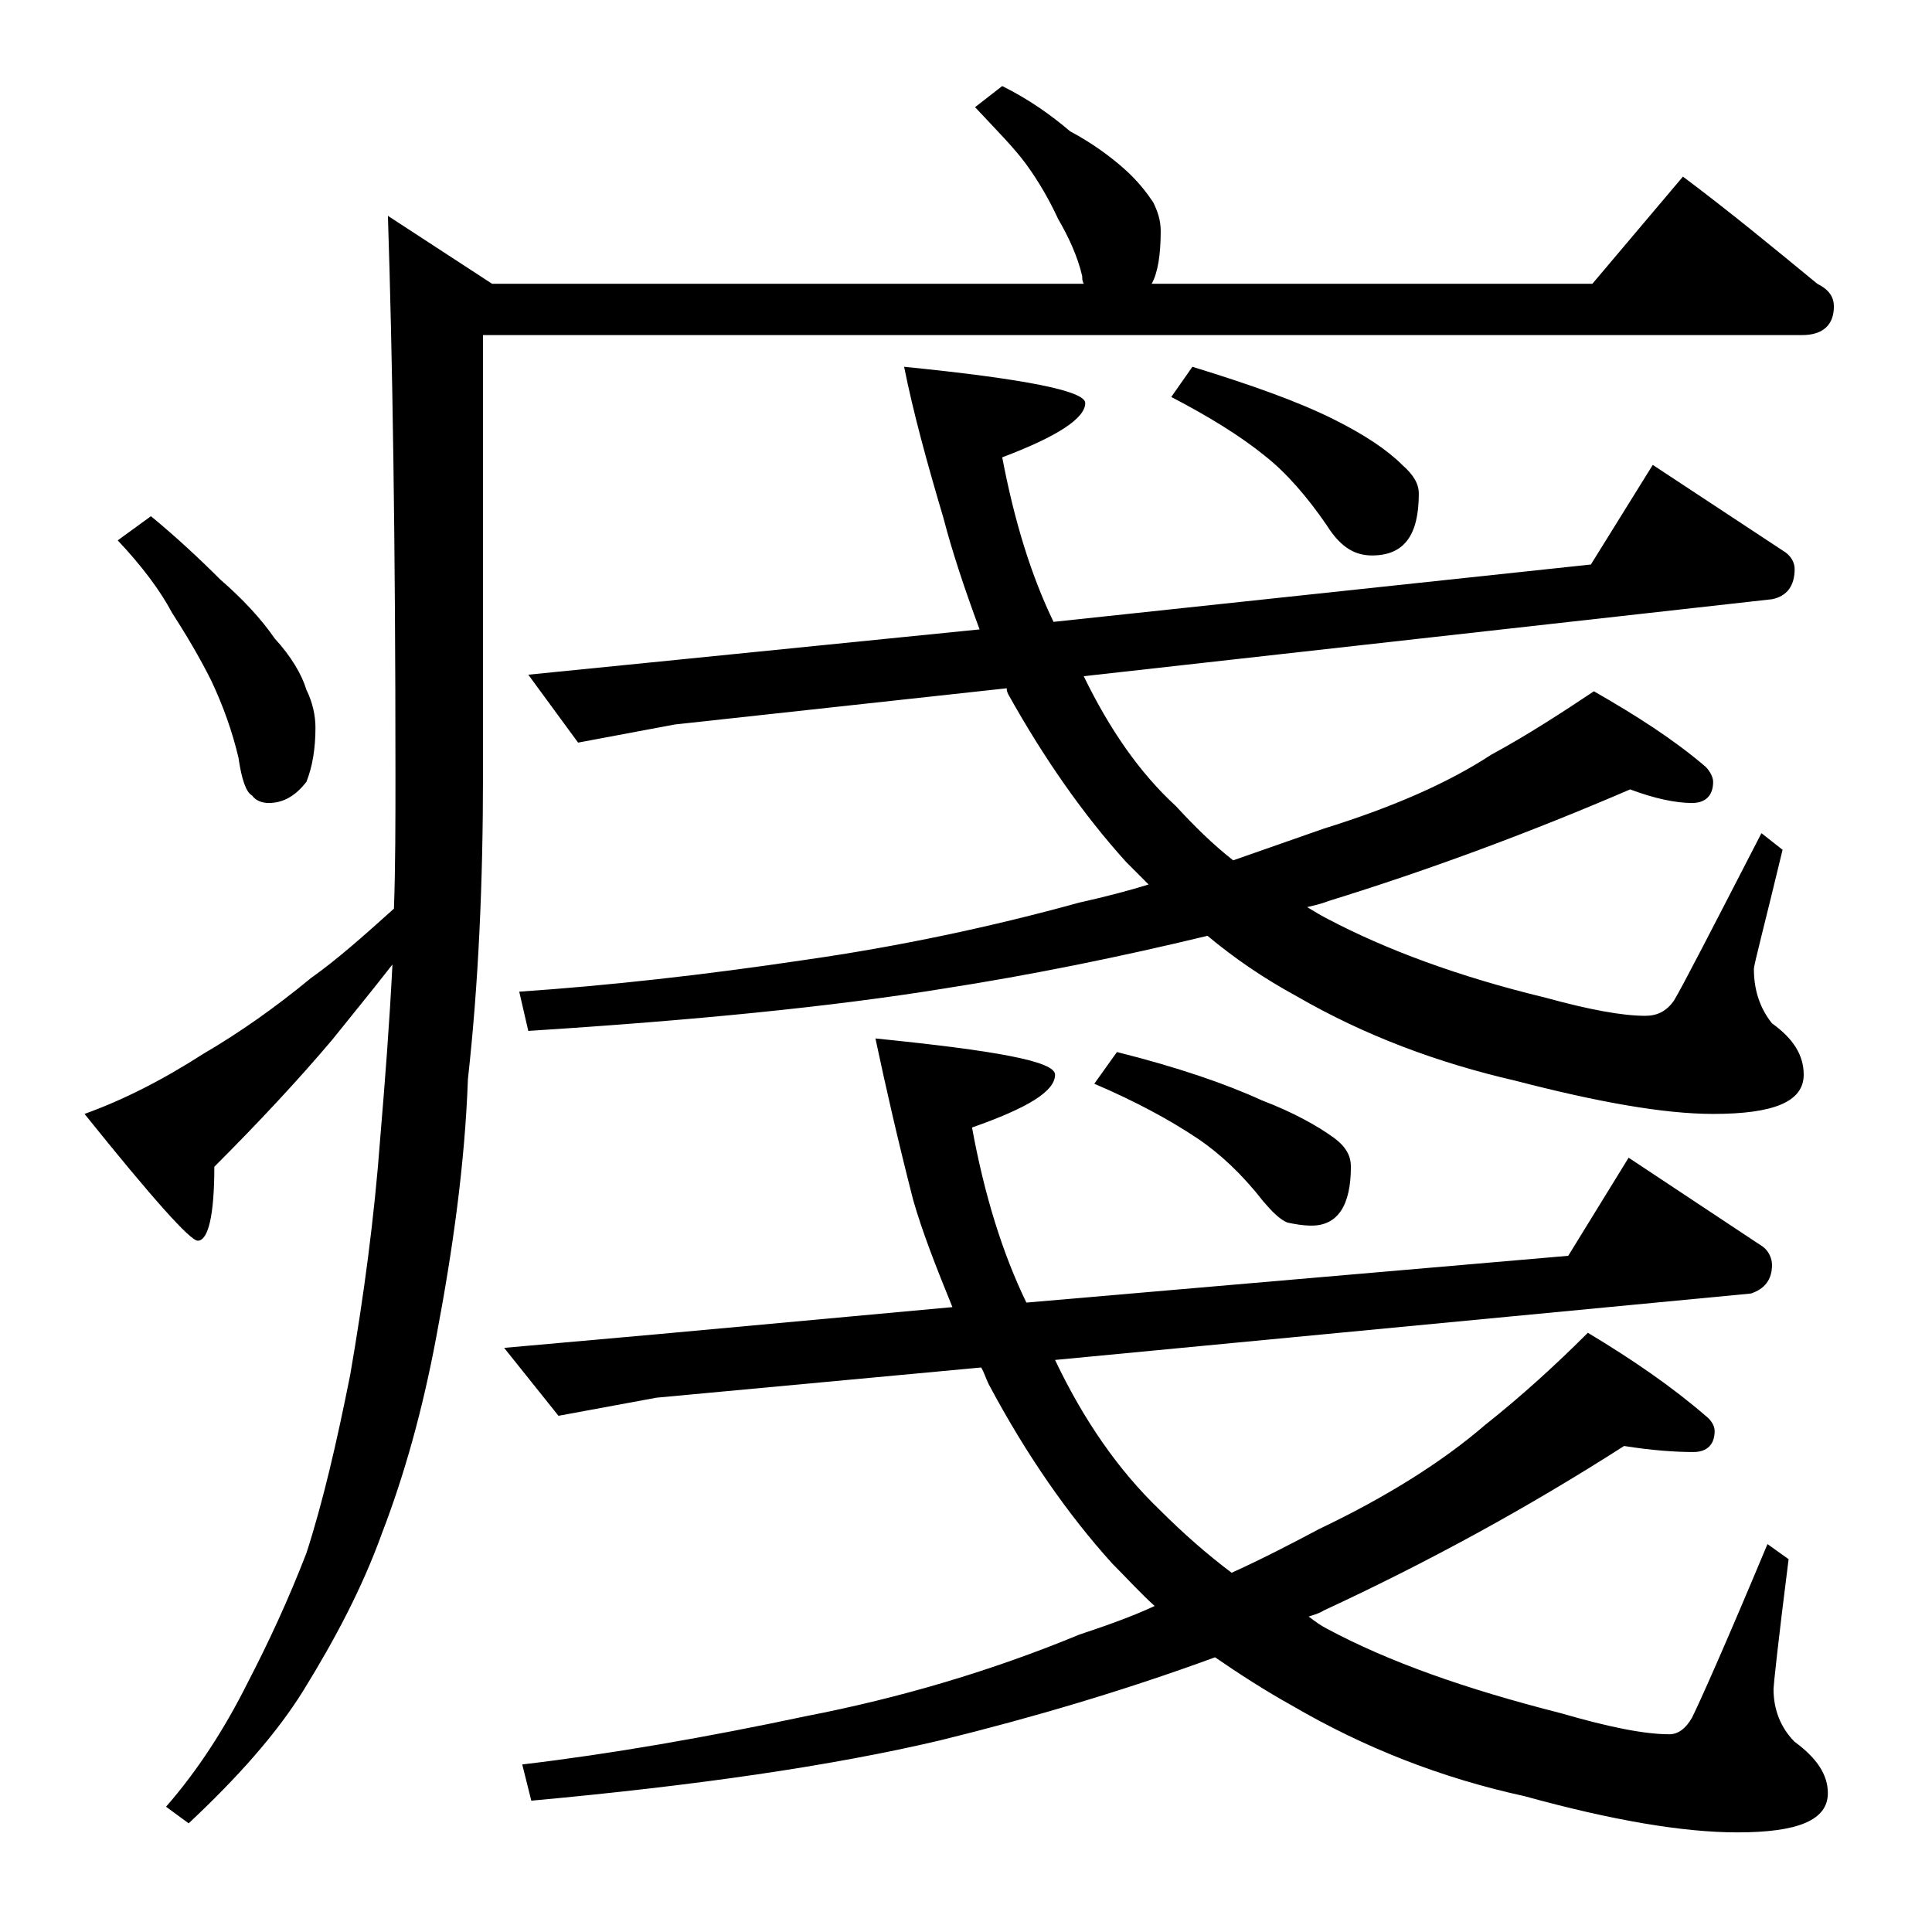 <?xml version="1.0" encoding="utf-8"?>
<!-- Generator: Adobe Illustrator 18.0.0, SVG Export Plug-In . SVG Version: 6.00 Build 0)  -->
<!DOCTYPE svg PUBLIC "-//W3C//DTD SVG 1.1//EN" "http://www.w3.org/Graphics/SVG/1.1/DTD/svg11.dtd">
<svg version="1.1" id="Layer_1" xmlns="http://www.w3.org/2000/svg" xmlns:xlink="http://www.w3.org/1999/xlink" x="0px" y="0px"
	 viewBox="0 0 128 128" enable-background="new 0 0 128 128" xml:space="preserve">
<path d="M66.4,5.7c1.8,0.9,3.2,1.9,4.5,3c1.5,0.8,2.7,1.7,3.6,2.5c0.9,0.8,1.5,1.6,1.9,2.2c0.3,0.6,0.5,1.2,0.5,1.9
	c0,1.6-0.2,2.8-0.6,3.5h29.2l6-7.1c3.2,2.4,6.1,4.8,8.9,7.1c0.8,0.4,1.1,0.9,1.1,1.5c0,1.2-0.7,1.9-2.1,1.9H32v29.1
	c0,7.2-0.3,13.9-1,20.2c-0.2,5.6-1,11.3-2.1,17.1c-0.9,4.8-2.1,9.1-3.6,13c-1.3,3.6-3.1,7-5.2,10.4c-1.8,2.9-4.4,5.8-7.6,8.8
	l-1.5-1.1c2.1-2.4,3.9-5.2,5.4-8.2c1.4-2.7,2.7-5.5,3.9-8.6c1.1-3.4,2-7.3,2.9-11.8c0.9-5.2,1.6-10.4,2-15.8
	c0.3-3.6,0.6-7.4,0.8-11.4c-1.4,1.8-2.8,3.5-4,5c-2.2,2.6-4.8,5.4-7.8,8.4c0,3.2-0.4,4.9-1.1,4.9c-0.5,0-3-2.8-7.5-8.4
	c2.5-0.9,5.1-2.2,7.9-4c2.4-1.4,4.8-3.1,7.1-5c1.7-1.2,3.5-2.8,5.5-4.6c0.1-2.8,0.1-5.8,0.1-8.9c0-15.5-0.2-27.8-0.5-37l6.9,4.5
	h39.2c-0.1-0.2-0.1-0.3-0.1-0.5c-0.3-1.3-0.9-2.6-1.6-3.8c-0.6-1.3-1.3-2.5-2.1-3.6c-0.8-1.1-2-2.3-3.4-3.8L66.4,5.7z M10,34.2
	c1.7,1.4,3.2,2.8,4.6,4.2c1.5,1.3,2.7,2.6,3.6,3.9c1.1,1.2,1.8,2.4,2.1,3.4c0.4,0.8,0.6,1.7,0.6,2.5c0,1.4-0.2,2.6-0.6,3.6
	c-0.7,0.9-1.5,1.4-2.5,1.4c-0.5,0-0.9-0.2-1.1-0.5c-0.4-0.2-0.7-1.1-0.9-2.5c-0.4-1.7-1-3.4-1.8-5.1c-0.8-1.6-1.7-3.1-2.6-4.5
	c-0.8-1.5-2-3.1-3.6-4.8L10,34.2z M58,68.8c7.9,0.8,11.9,1.5,11.9,2.4c0,1.1-1.8,2.2-5.5,3.5c0.8,4.4,2,8.3,3.6,11.6l35.9-3.1l4-6.5
	l8.9,5.9c0.4,0.3,0.6,0.8,0.6,1.2c0,1-0.5,1.6-1.4,1.9l-46.1,4.4c1.9,4,4.2,7.3,6.9,9.9c1.6,1.6,3.2,3,4.8,4.2c2.2-1,4.1-2,5.8-2.9
	c4.4-2.1,8.1-4.4,11-6.9c2.4-1.9,4.7-4,6.8-6.1c3,1.8,5.6,3.6,7.8,5.5c0.4,0.3,0.6,0.7,0.6,1c0,0.9-0.5,1.4-1.4,1.4
	c-1.2,0-2.7-0.1-4.6-0.4c-6.4,4.1-13,7.7-19.9,10.9c-0.3,0.2-0.7,0.3-1,0.4c0.4,0.3,0.8,0.6,1.2,0.8c4.1,2.2,9.2,4,15.5,5.6
	c3.1,0.9,5.5,1.4,7.2,1.4c0.6,0,1.1-0.4,1.5-1.1c0.5-1,2.2-4.8,5-11.5l1.4,1c-0.7,5.5-1,8.4-1,8.6c0,1.4,0.5,2.6,1.4,3.5
	c1.5,1.1,2.2,2.2,2.2,3.4c0,1.8-2,2.6-6,2.6c-3.6,0-8.3-0.8-14.1-2.4c-5.5-1.2-10.6-3.2-15.4-6c-1.8-1-3.5-2.1-5.1-3.2
	c-6,2.2-12.1,4-18.2,5.5c-7.2,1.7-16.2,3-27.1,4l-0.6-2.4c5.9-0.7,12.2-1.8,18.8-3.2c6.2-1.2,12.3-3,18.1-5.4c1.8-0.6,3.5-1.2,5-1.9
	c-0.9-0.8-1.8-1.8-2.8-2.8c-2.9-3.2-5.7-7.2-8.2-11.9c-0.2-0.4-0.3-0.8-0.5-1.1l-21.5,2L37,93.8l-3.6-4.5l10.1-0.9l19.6-1.8
	c-1.1-2.7-2-5-2.6-7.1C59.5,75.6,58.7,72.1,58,68.8z M59.9,24.3c8,0.8,12,1.6,12,2.4c0,1-1.8,2.2-5.5,3.6c0.8,4.2,1.9,7.8,3.4,10.9
	l35.6-3.8l4.1-6.6l8.8,5.8c0.4,0.3,0.6,0.7,0.6,1.1c0,1.1-0.5,1.8-1.5,2l-45.6,5.1c1.7,3.5,3.7,6.4,6.1,8.6c1.2,1.3,2.4,2.5,3.8,3.6
	c2.3-0.8,4.3-1.5,6-2.1c4.5-1.4,8.2-3,11.1-4.9c2.4-1.3,4.7-2.8,6.8-4.2c2.8,1.6,5.3,3.2,7.4,5c0.3,0.3,0.5,0.7,0.5,1
	c0,0.9-0.5,1.4-1.4,1.4c-1.1,0-2.5-0.3-4.1-0.9c-6.5,2.8-13.2,5.3-20,7.4c-0.5,0.2-1,0.3-1.4,0.4c0.5,0.3,1,0.6,1.4,0.8
	c3.8,2,8.6,3.8,14.4,5.2c2.9,0.8,5.1,1.2,6.6,1.2c0.8,0,1.4-0.3,1.9-1c0.6-1,2.5-4.7,5.8-11.1l1.4,1.1c-1.2,5-1.9,7.6-1.9,7.9
	c0,1.4,0.4,2.6,1.2,3.6c1.4,1,2.1,2.1,2.1,3.4c0,1.8-2,2.6-6,2.6c-3.3,0-7.7-0.8-13.1-2.2c-5.2-1.2-10-3-14.5-5.6
	c-2.2-1.2-4.1-2.5-5.9-4c-5.8,1.4-11.7,2.6-17.5,3.5C55.1,66.7,46,67.6,35,68.3l-0.6-2.6c5.9-0.4,12.2-1.1,18.9-2.1
	c6.3-0.9,12.4-2.2,18.2-3.8c1.8-0.4,3.3-0.8,4.6-1.2c-0.6-0.6-1.1-1.1-1.5-1.5c-2.8-3.1-5.4-6.8-7.8-11.1c-0.1-0.2-0.1-0.3-0.1-0.4
	l-22,2.4l-6.4,1.2L35,44.7l10-1l19.9-2c-1-2.7-1.8-5.1-2.4-7.4C61.4,30.6,60.5,27.3,59.9,24.3z M74,69.7c4,1,7.2,2.1,9.6,3.2
	c2.1,0.8,3.7,1.7,4.8,2.5c0.8,0.6,1.1,1.2,1.1,1.9c0,2.6-0.9,3.9-2.6,3.9c-0.6,0-1.1-0.1-1.6-0.2c-0.5-0.2-1-0.7-1.6-1.4
	c-1.4-1.8-2.9-3.2-4.4-4.2c-1.8-1.2-4-2.4-6.8-3.6L74,69.7z M79,24.3c3.9,1.2,7,2.3,9.4,3.5c2,1,3.5,2,4.5,3
	c0.8,0.7,1.1,1.3,1.1,1.9c0,2.8-1,4.1-3.1,4.1c-0.5,0-1-0.1-1.5-0.4s-1-0.8-1.5-1.6c-1.3-1.9-2.7-3.5-4.1-4.6
	c-1.6-1.3-3.7-2.6-6.2-3.9L79,24.3z"/>
</svg>
